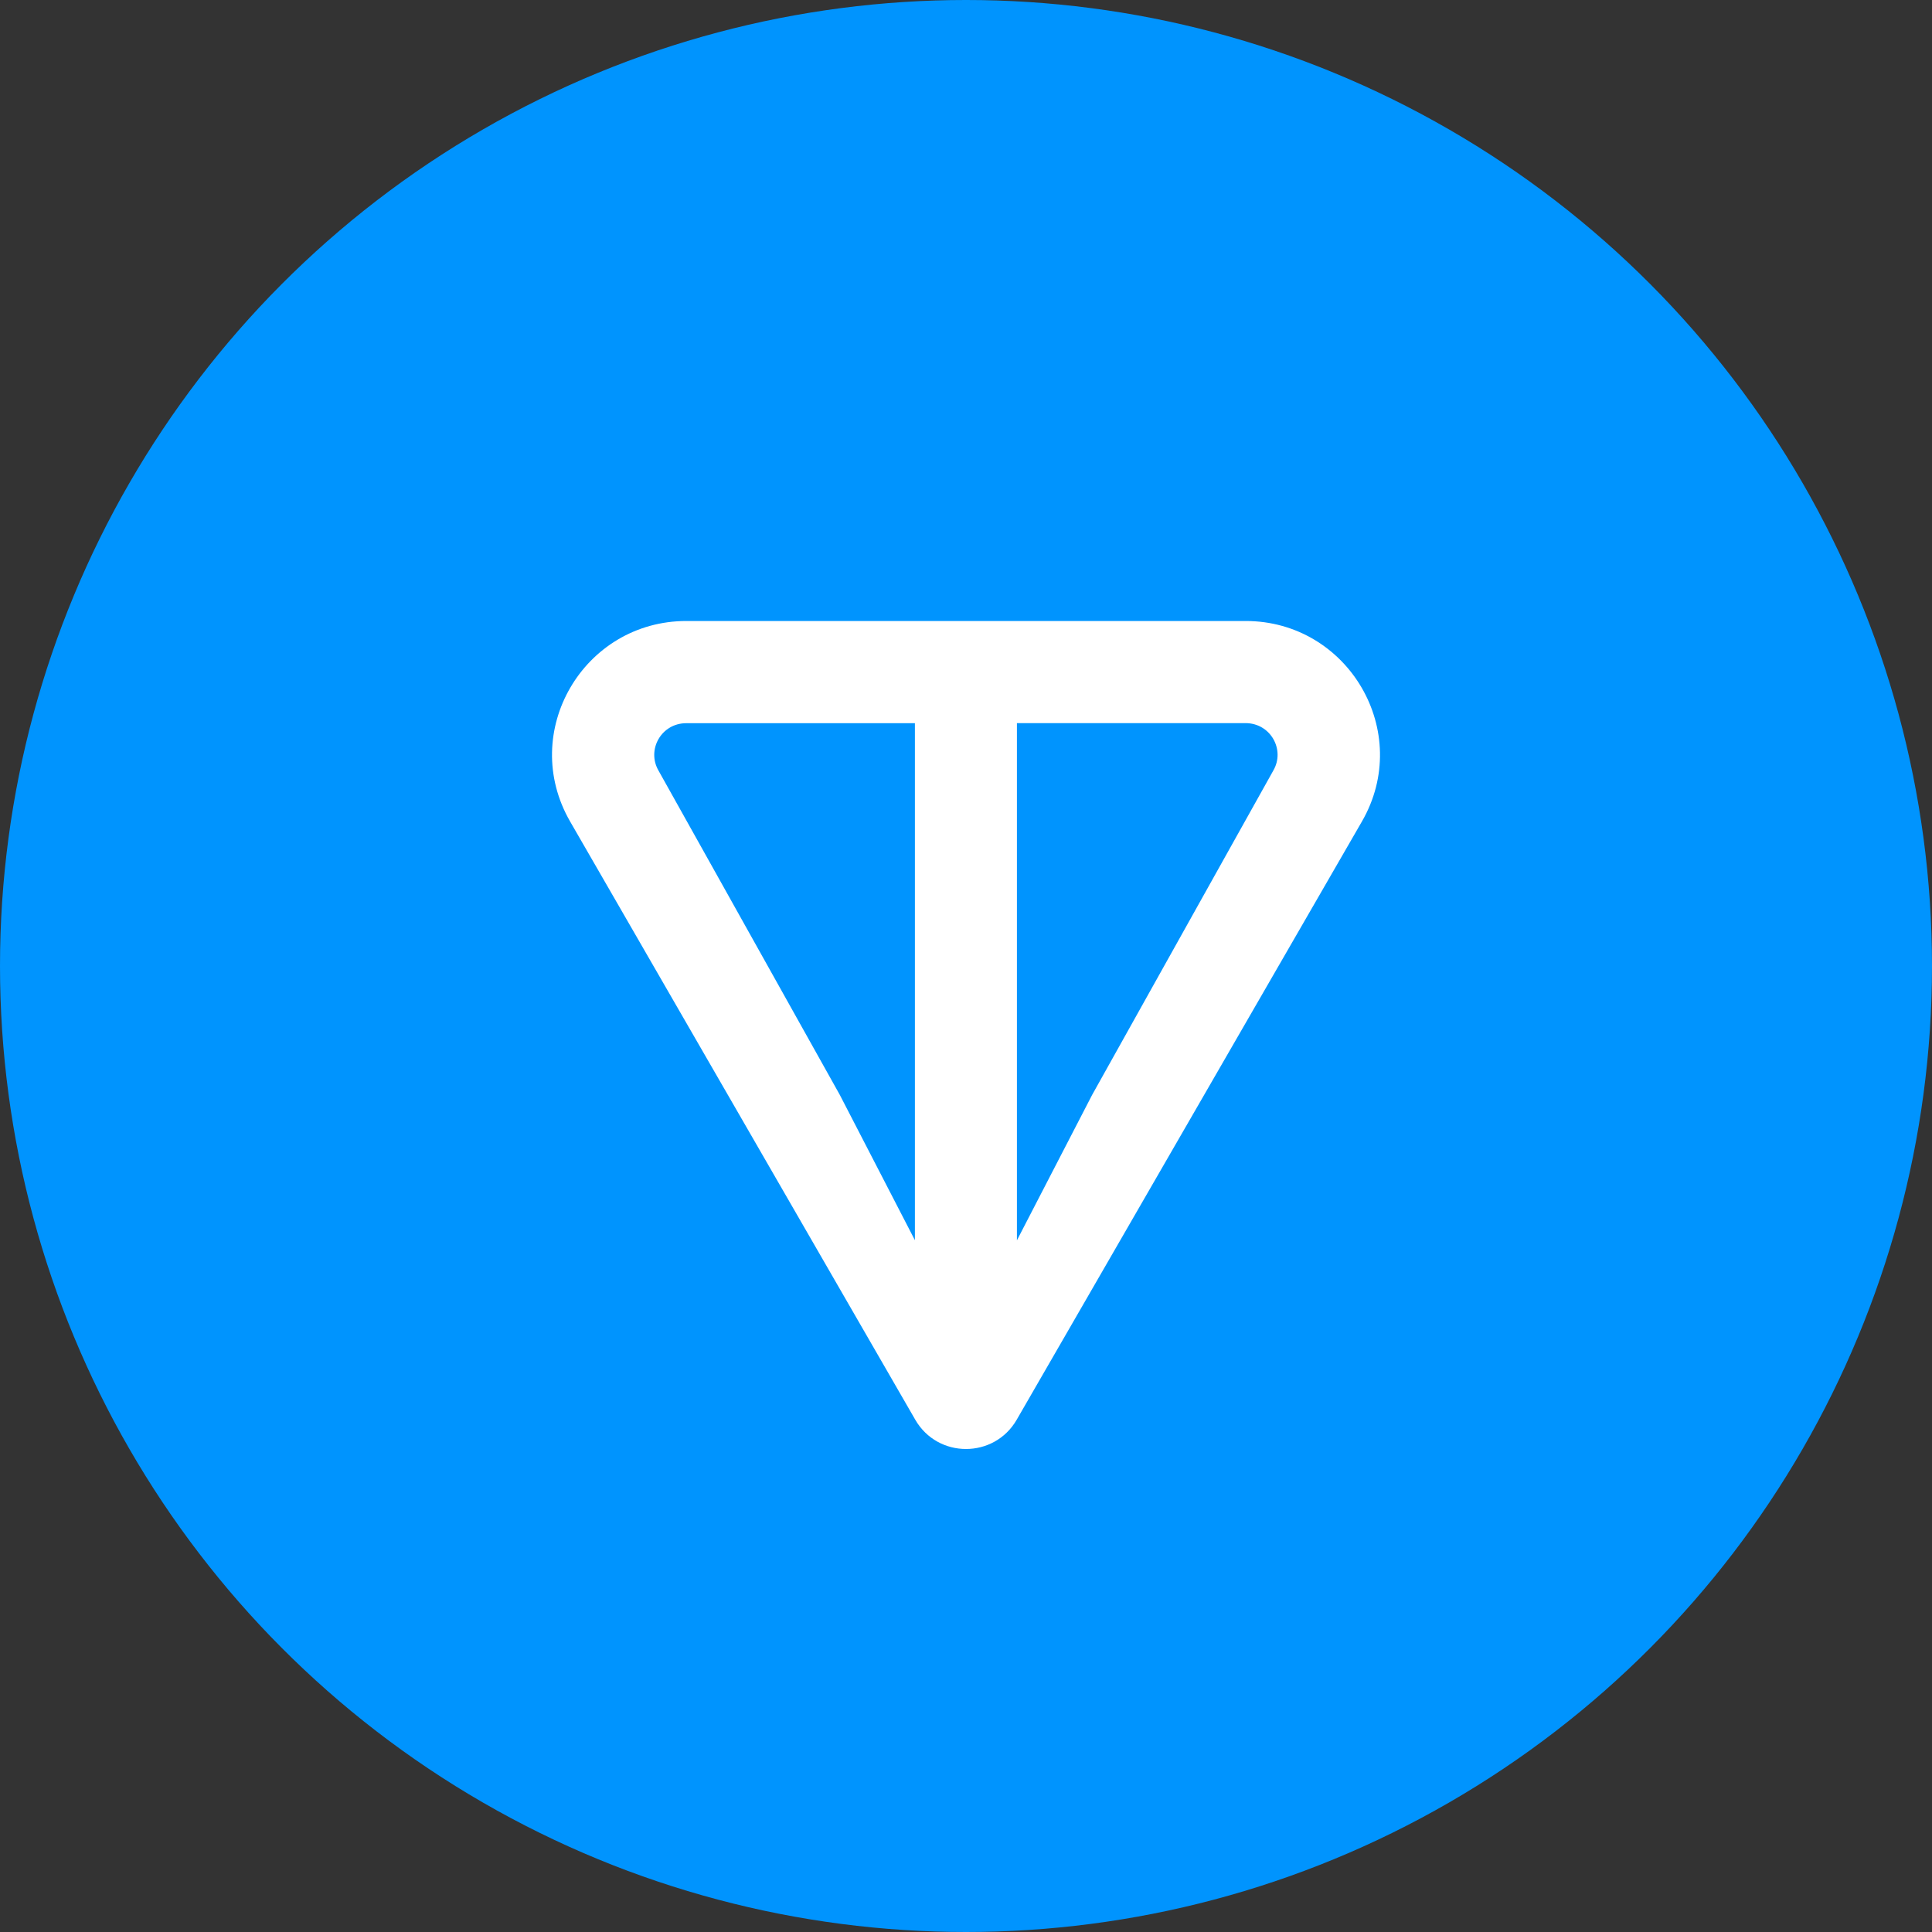 <svg width="56" height="56" viewBox="0 0 56 56" fill="none" xmlns="http://www.w3.org/2000/svg">
<rect x="0" y="0" width="56" height="56" fill="#333333" stroke="none"/>
<ellipse cx="28" cy="28" rx="28" ry="28" fill="#0094FE"/>
<mask id="mask0_325_1530" style="mask-type:luminance" maskUnits="userSpaceOnUse" x="11" y="14" width="34" height="32">
<path d="M44.167 14H11.828V46H44.167V14Z" fill="white"/>
</mask>
<g mask="url(#mask0_325_1530)">
<path d="M36.104 18H19.895C16.915 18 15.027 21.215 16.526 23.813L26.529 41.151C27.182 42.283 28.817 42.283 29.47 41.151L39.475 23.813C40.973 21.219 39.084 18 36.106 18H36.104ZM26.521 35.952L24.342 31.735L19.086 22.334C18.739 21.733 19.167 20.962 19.893 20.962H26.519V35.954L26.521 35.952ZM36.909 22.332L31.655 31.738L29.476 35.952V20.96H36.102C36.828 20.96 37.256 21.731 36.909 22.332Z" fill="white"/>
</g>
</svg>
